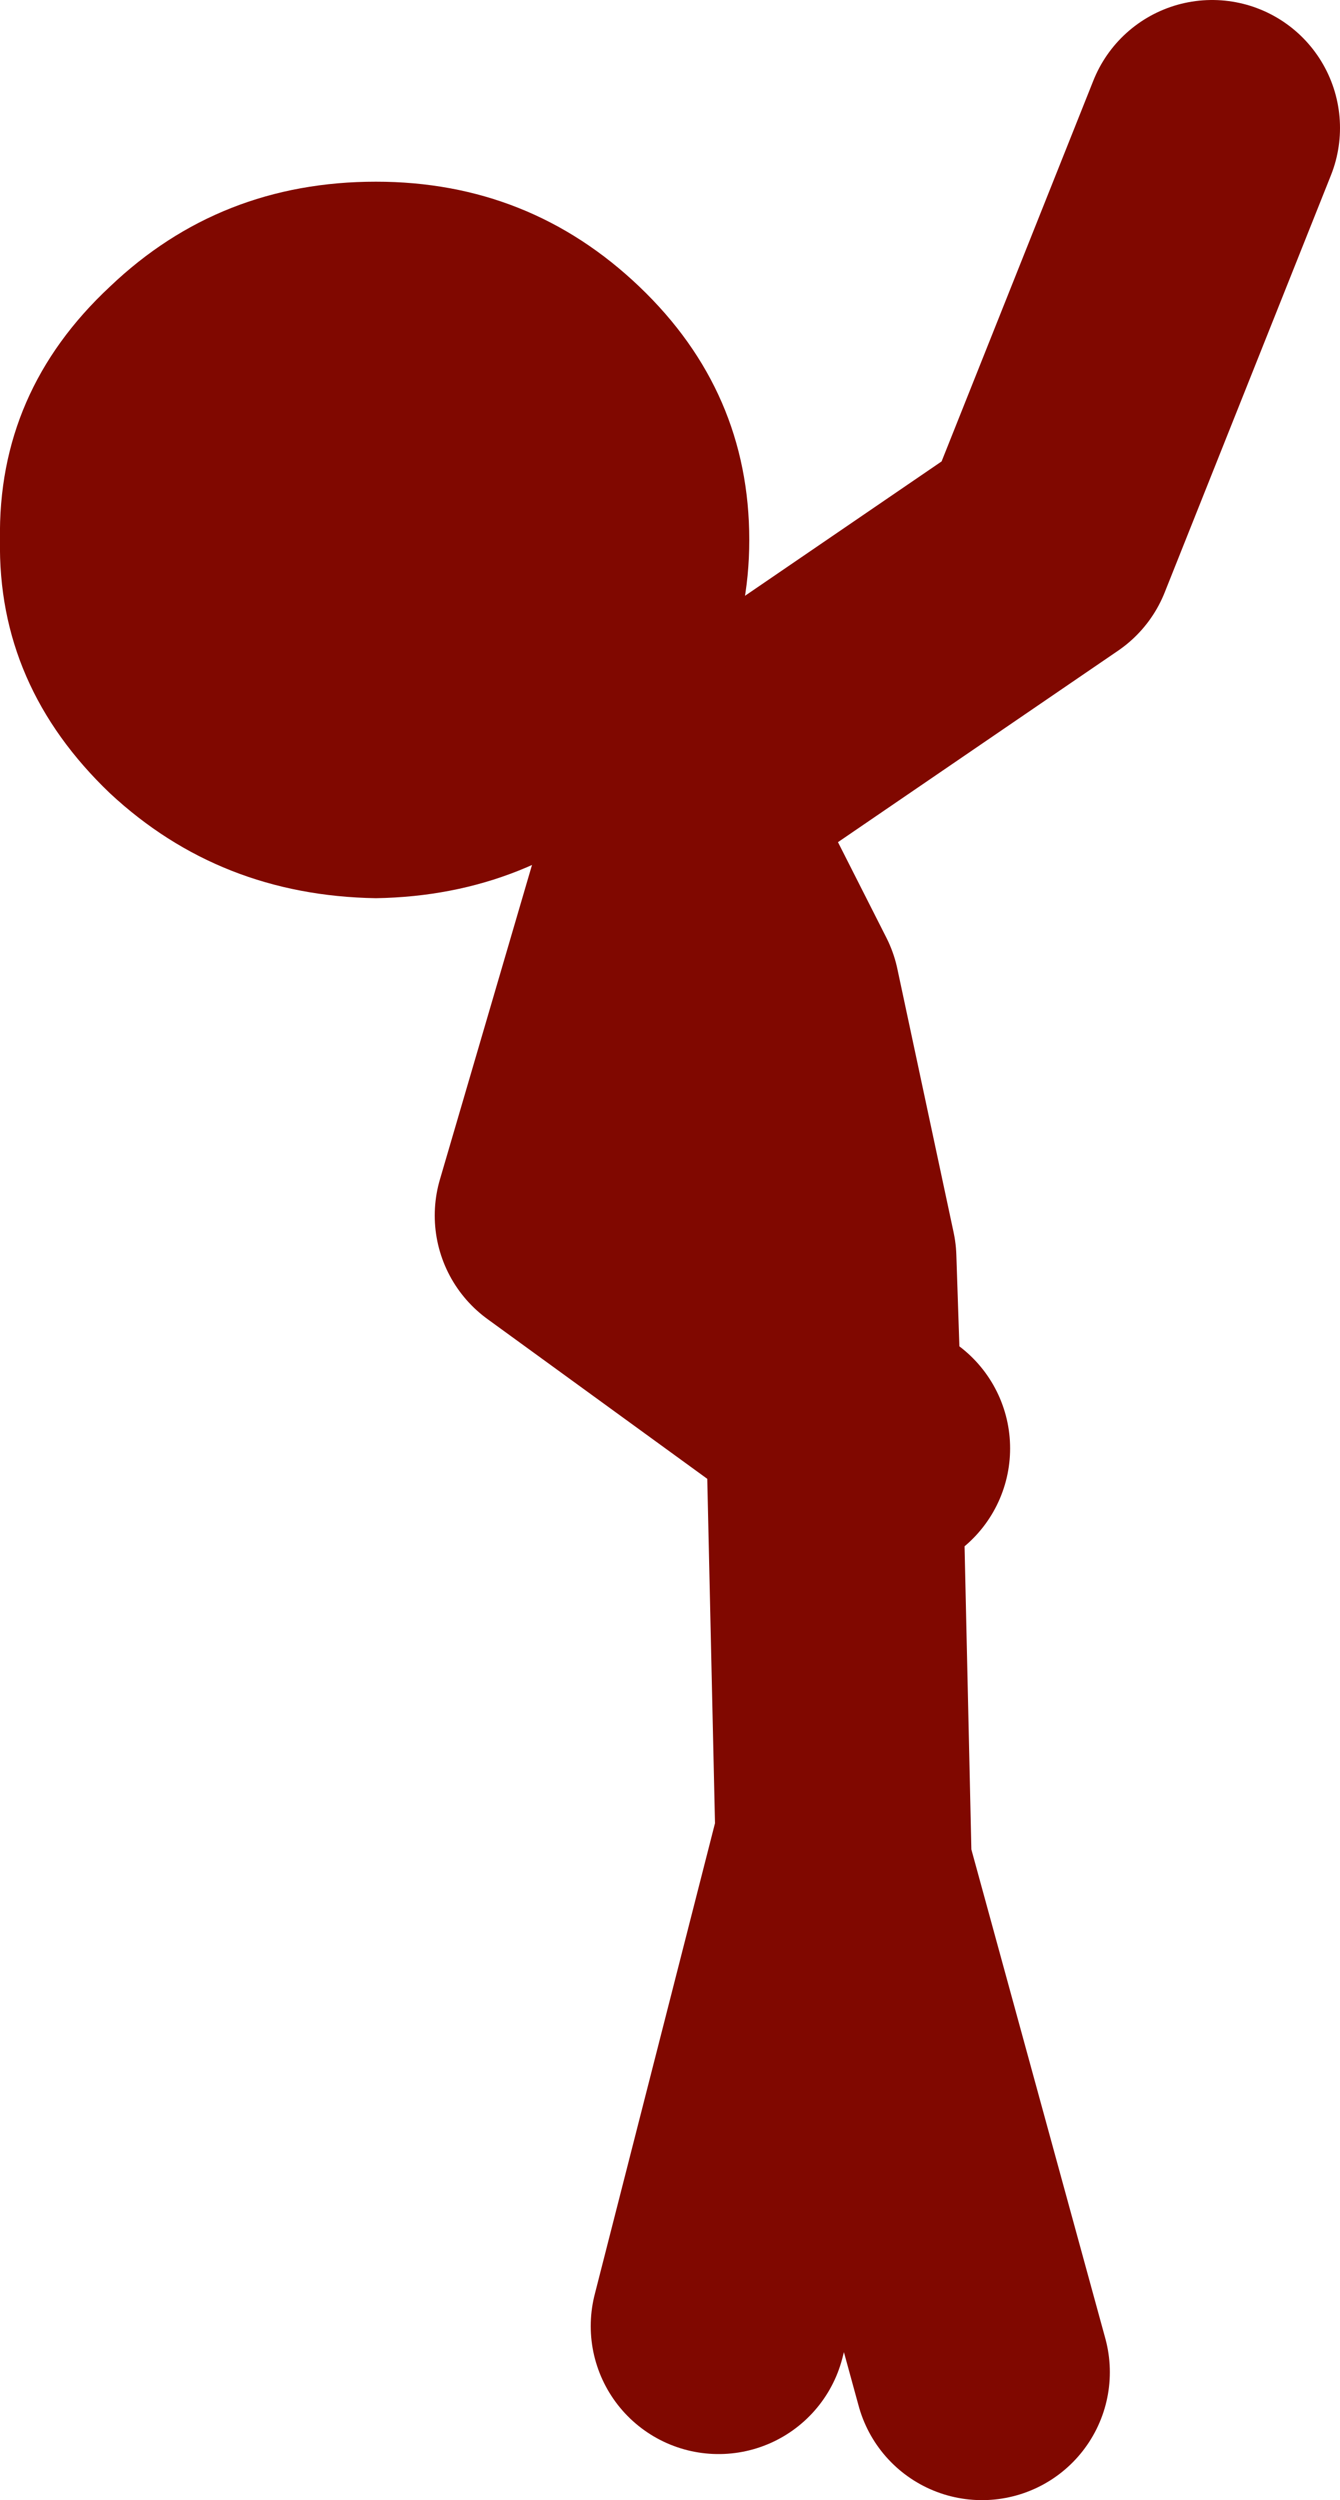 <?xml version="1.0" encoding="UTF-8" standalone="no"?>
<svg xmlns:xlink="http://www.w3.org/1999/xlink" height="48.85px" width="26.2px" xmlns="http://www.w3.org/2000/svg">
  <g transform="matrix(1.0, 0.0, 0.0, 1.0, 47.7, 50.05)">
    <path d="M-24.0 -47.55 L-27.25 -39.4 -34.35 -34.55 -34.4 -34.15 -32.6 -30.6 -31.5 -25.45 -31.4 -22.45 -30.45 -21.75 M-33.65 -4.6 L-31.3 -13.8 -31.2 -13.55 -31.4 -22.45 -36.7 -26.3 -34.4 -34.15 -34.55 -34.45 -34.35 -34.55 M-28.5 -3.7 L-31.2 -13.55" fill="none" stroke="#800800" stroke-linecap="round" stroke-linejoin="round" stroke-width="5.0"/>
    <path d="M-35.2 -34.55 Q-37.35 -32.55 -40.35 -32.5 -43.4 -32.55 -45.55 -34.55 -47.75 -36.65 -47.7 -39.5 -47.75 -42.4 -45.55 -44.45 -43.4 -46.5 -40.35 -46.5 -37.35 -46.5 -35.2 -44.45 -33.05 -42.4 -33.05 -39.5 -33.05 -36.65 -35.2 -34.55" fill="#800800" fill-rule="evenodd" stroke="none"/>
  </g>
</svg>
